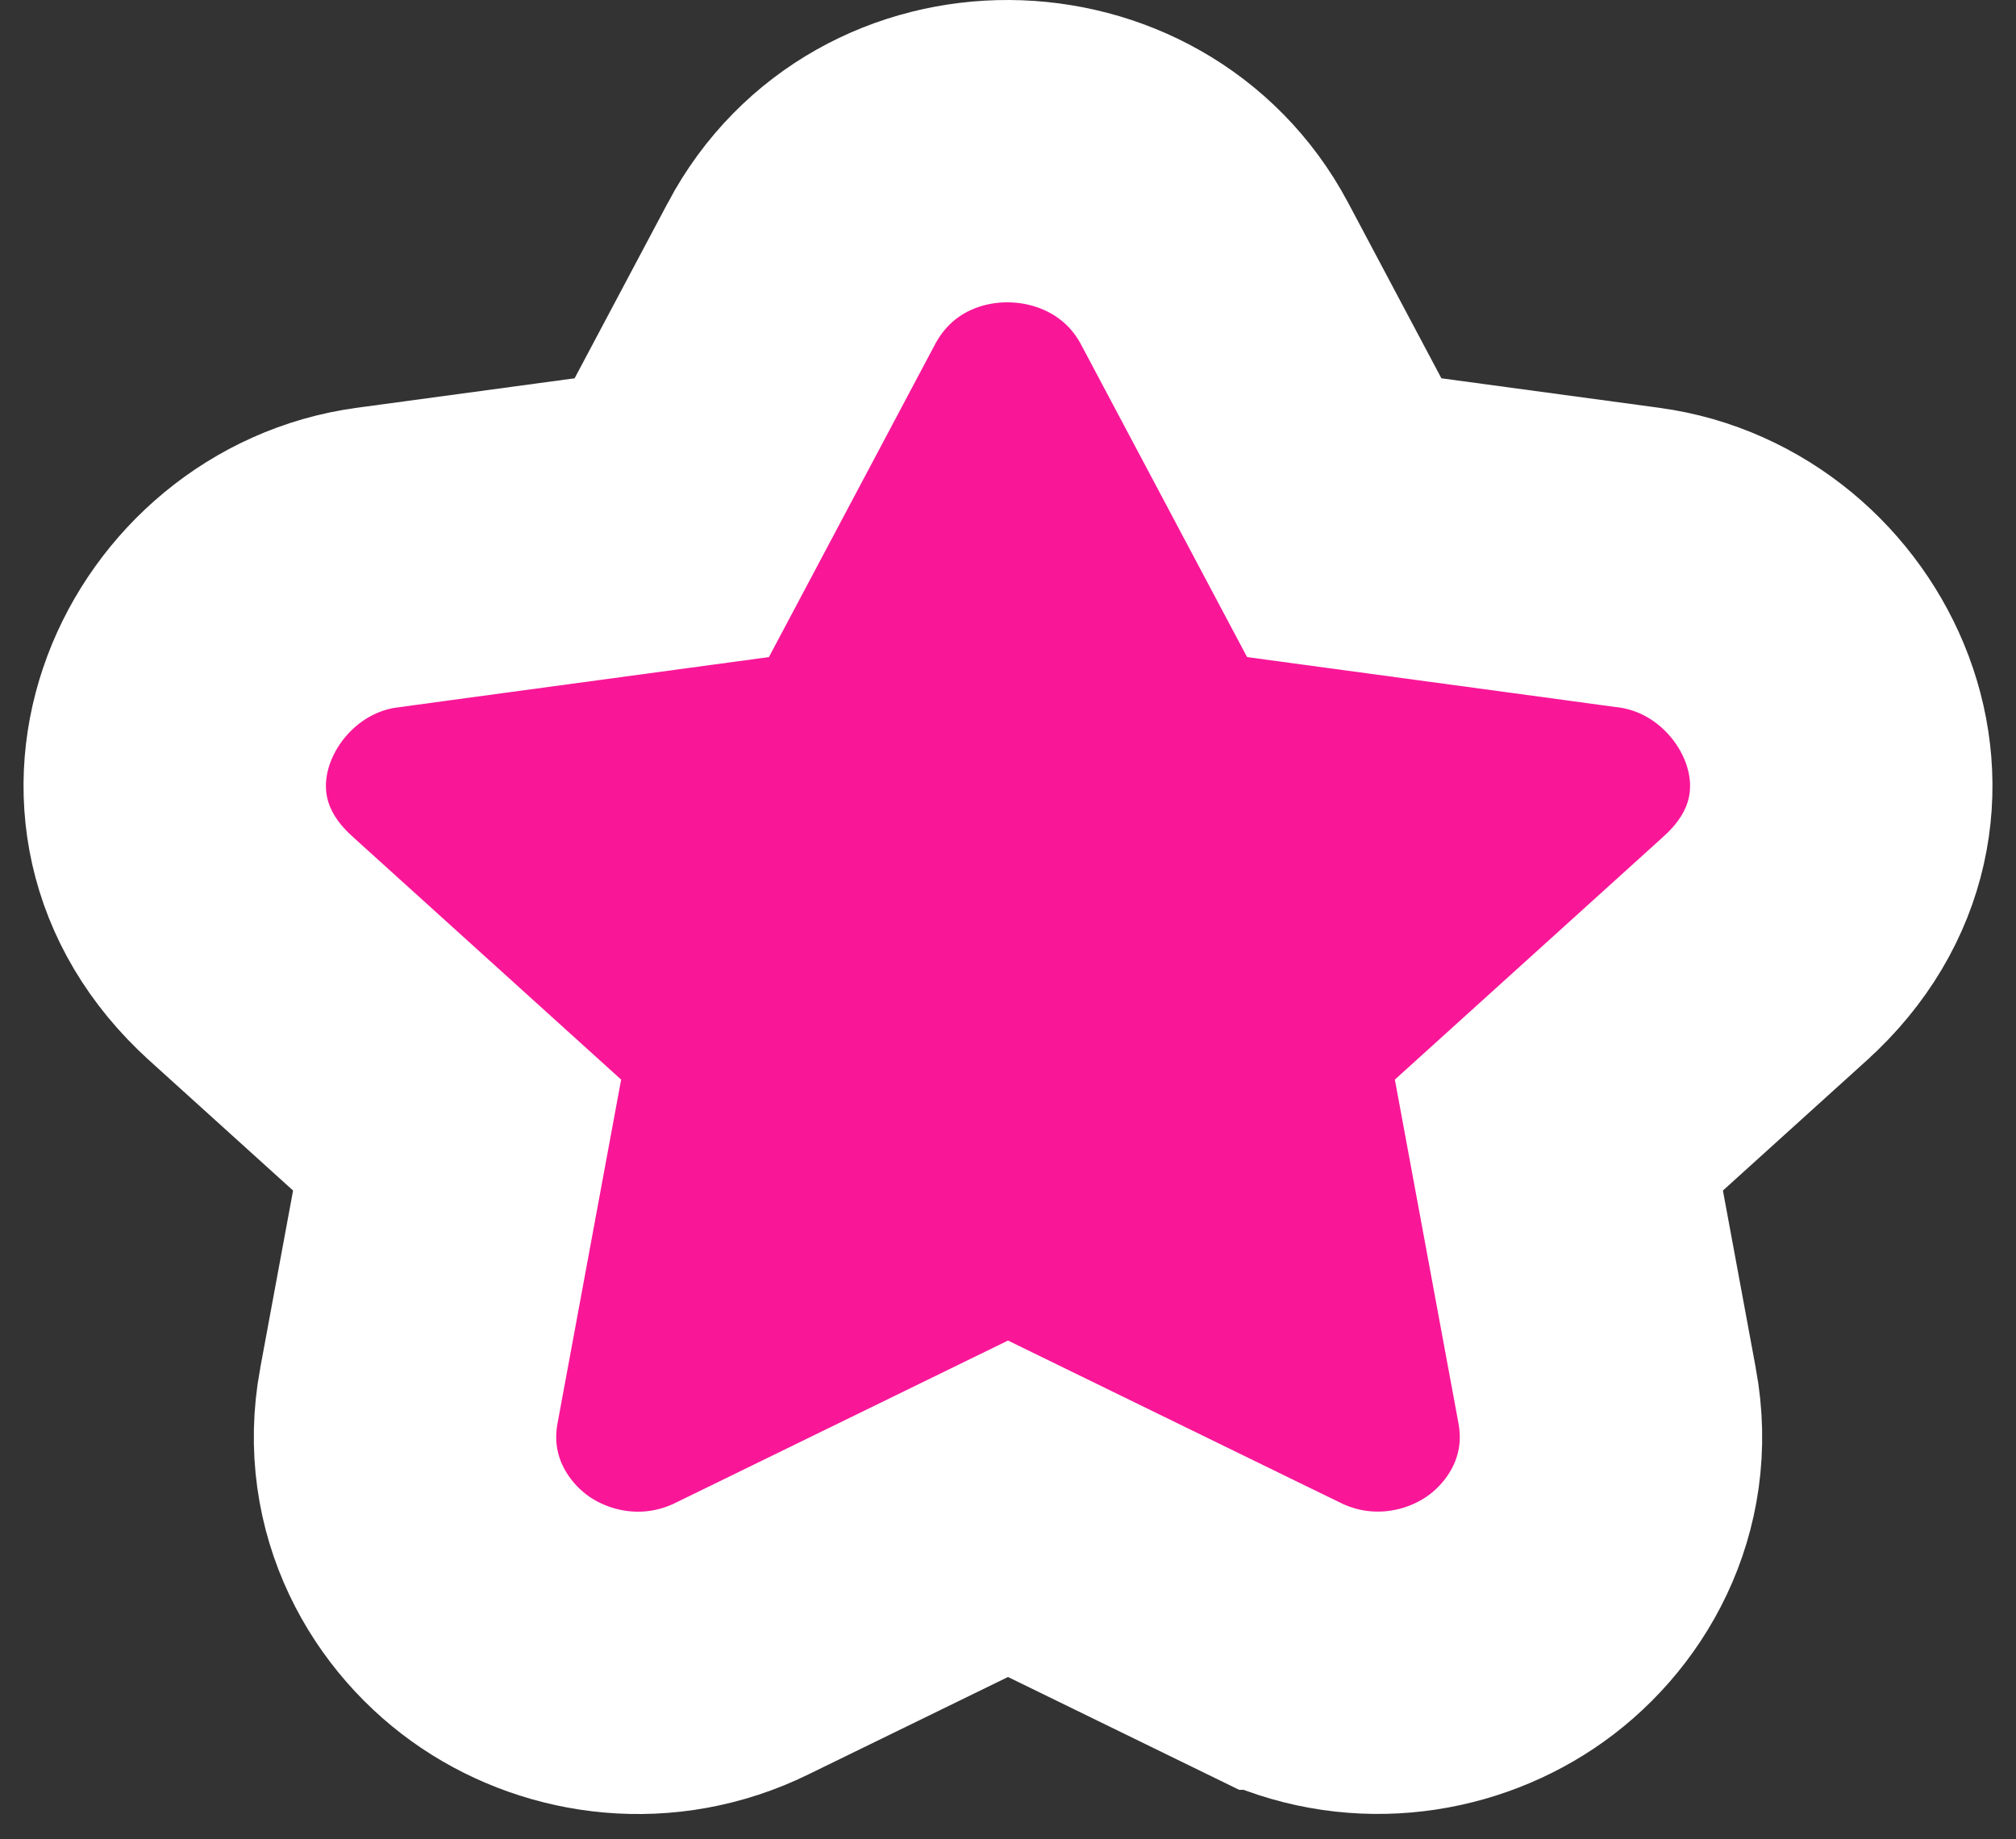 <svg width="80" height="73" viewBox="0 0 80 73" fill="none" xmlns="http://www.w3.org/2000/svg">
<rect x="0" y="0" width="80" height="73" fill="#333333" stroke="none"/>
<path d="M31.805 10.853L31.804 10.856L26.657 20.548L14.965 22.131C14.963 22.131 14.962 22.131 14.961 22.132C7.933 23.081 3.755 32.037 9.953 37.644C9.954 37.645 9.954 37.645 9.955 37.646L18.139 45.052L16.225 55.398L16.224 55.402C15.498 59.34 17.47 62.665 20.081 64.412C22.651 66.132 26.206 66.627 29.447 65.037C29.451 65.035 29.454 65.033 29.458 65.031L40 59.885L50.559 65.04C50.559 65.04 50.56 65.04 50.56 65.04C53.796 66.62 57.345 66.128 59.915 64.412C62.528 62.666 64.502 59.343 63.776 55.402L63.775 55.398L61.861 45.052L70.045 37.646C70.046 37.645 70.046 37.645 70.047 37.644C76.245 32.037 72.067 23.081 65.039 22.132C65.039 22.132 65.039 22.132 65.039 22.132C65.038 22.131 65.037 22.131 65.035 22.131L53.343 20.548L48.196 10.856L48.19 10.844C44.779 4.454 35.282 4.314 31.805 10.853Z" fill="#F91798" stroke="white" stroke-width="12"/>
</svg>

